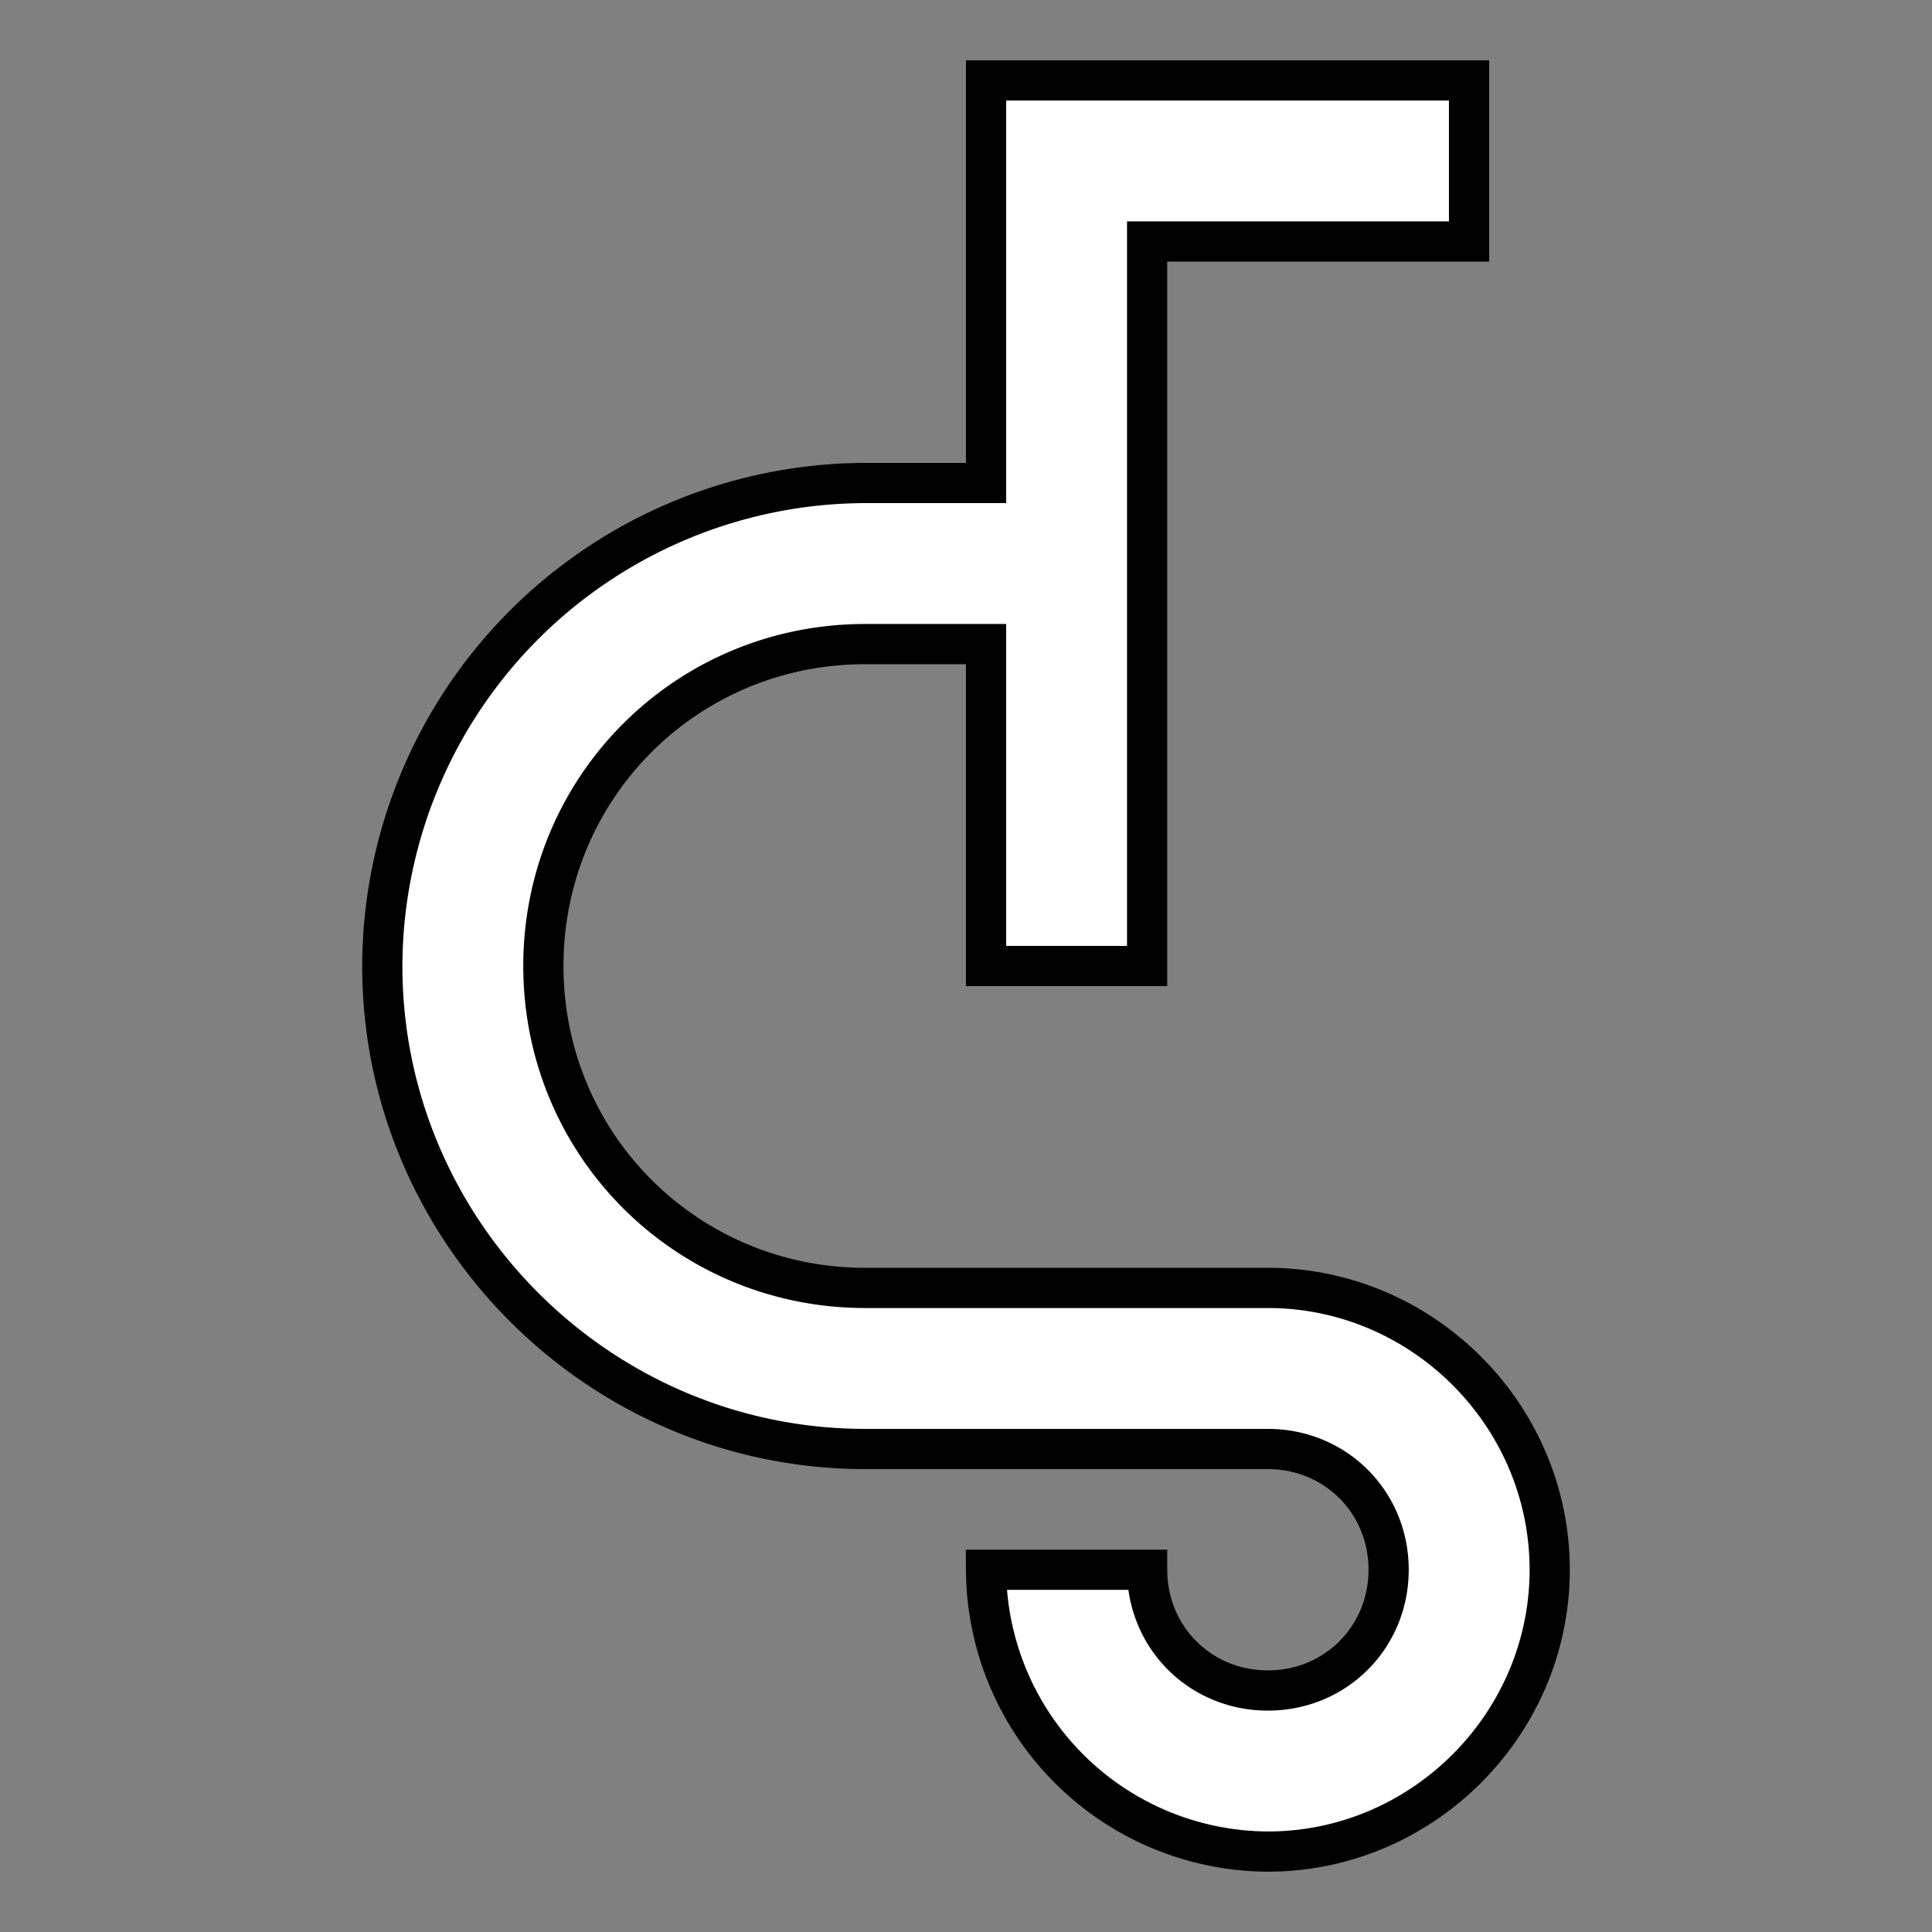 <svg width="16" height="16" viewBox="0 0 12 12" xmlns="http://www.w3.org/2000/svg"><rect x="0" y="0" width="12" height="12" fill="#808080" stroke="none"/><g style="stroke-width:.25;stroke-miterlimit:4;stroke-dasharray:none"><path style="color:#000;fill:#fff;stroke-width:.333;stroke:#000;stroke-opacity:1;stroke-miterlimit:4;stroke-dasharray:none" d="M8.166.666V4h-1a4.01 4.01 0 0 0-4 4c0 2.201 1.799 4 4 4H10.5c.56 0 1 .44 1 1s-.44 1-1 1-1-.44-1-1H8.166a2.345 2.345 0 0 0 2.334 2.334c1.28 0 2.334-1.053 2.334-2.334s-1.053-2.334-2.334-2.334H7.166C5.686 10.666 4.5 9.481 4.5 8s1.185-2.666 2.666-2.666h1V8H9.5V2h2.666V.666h-4z" transform="scale(.75)"/></g></svg>